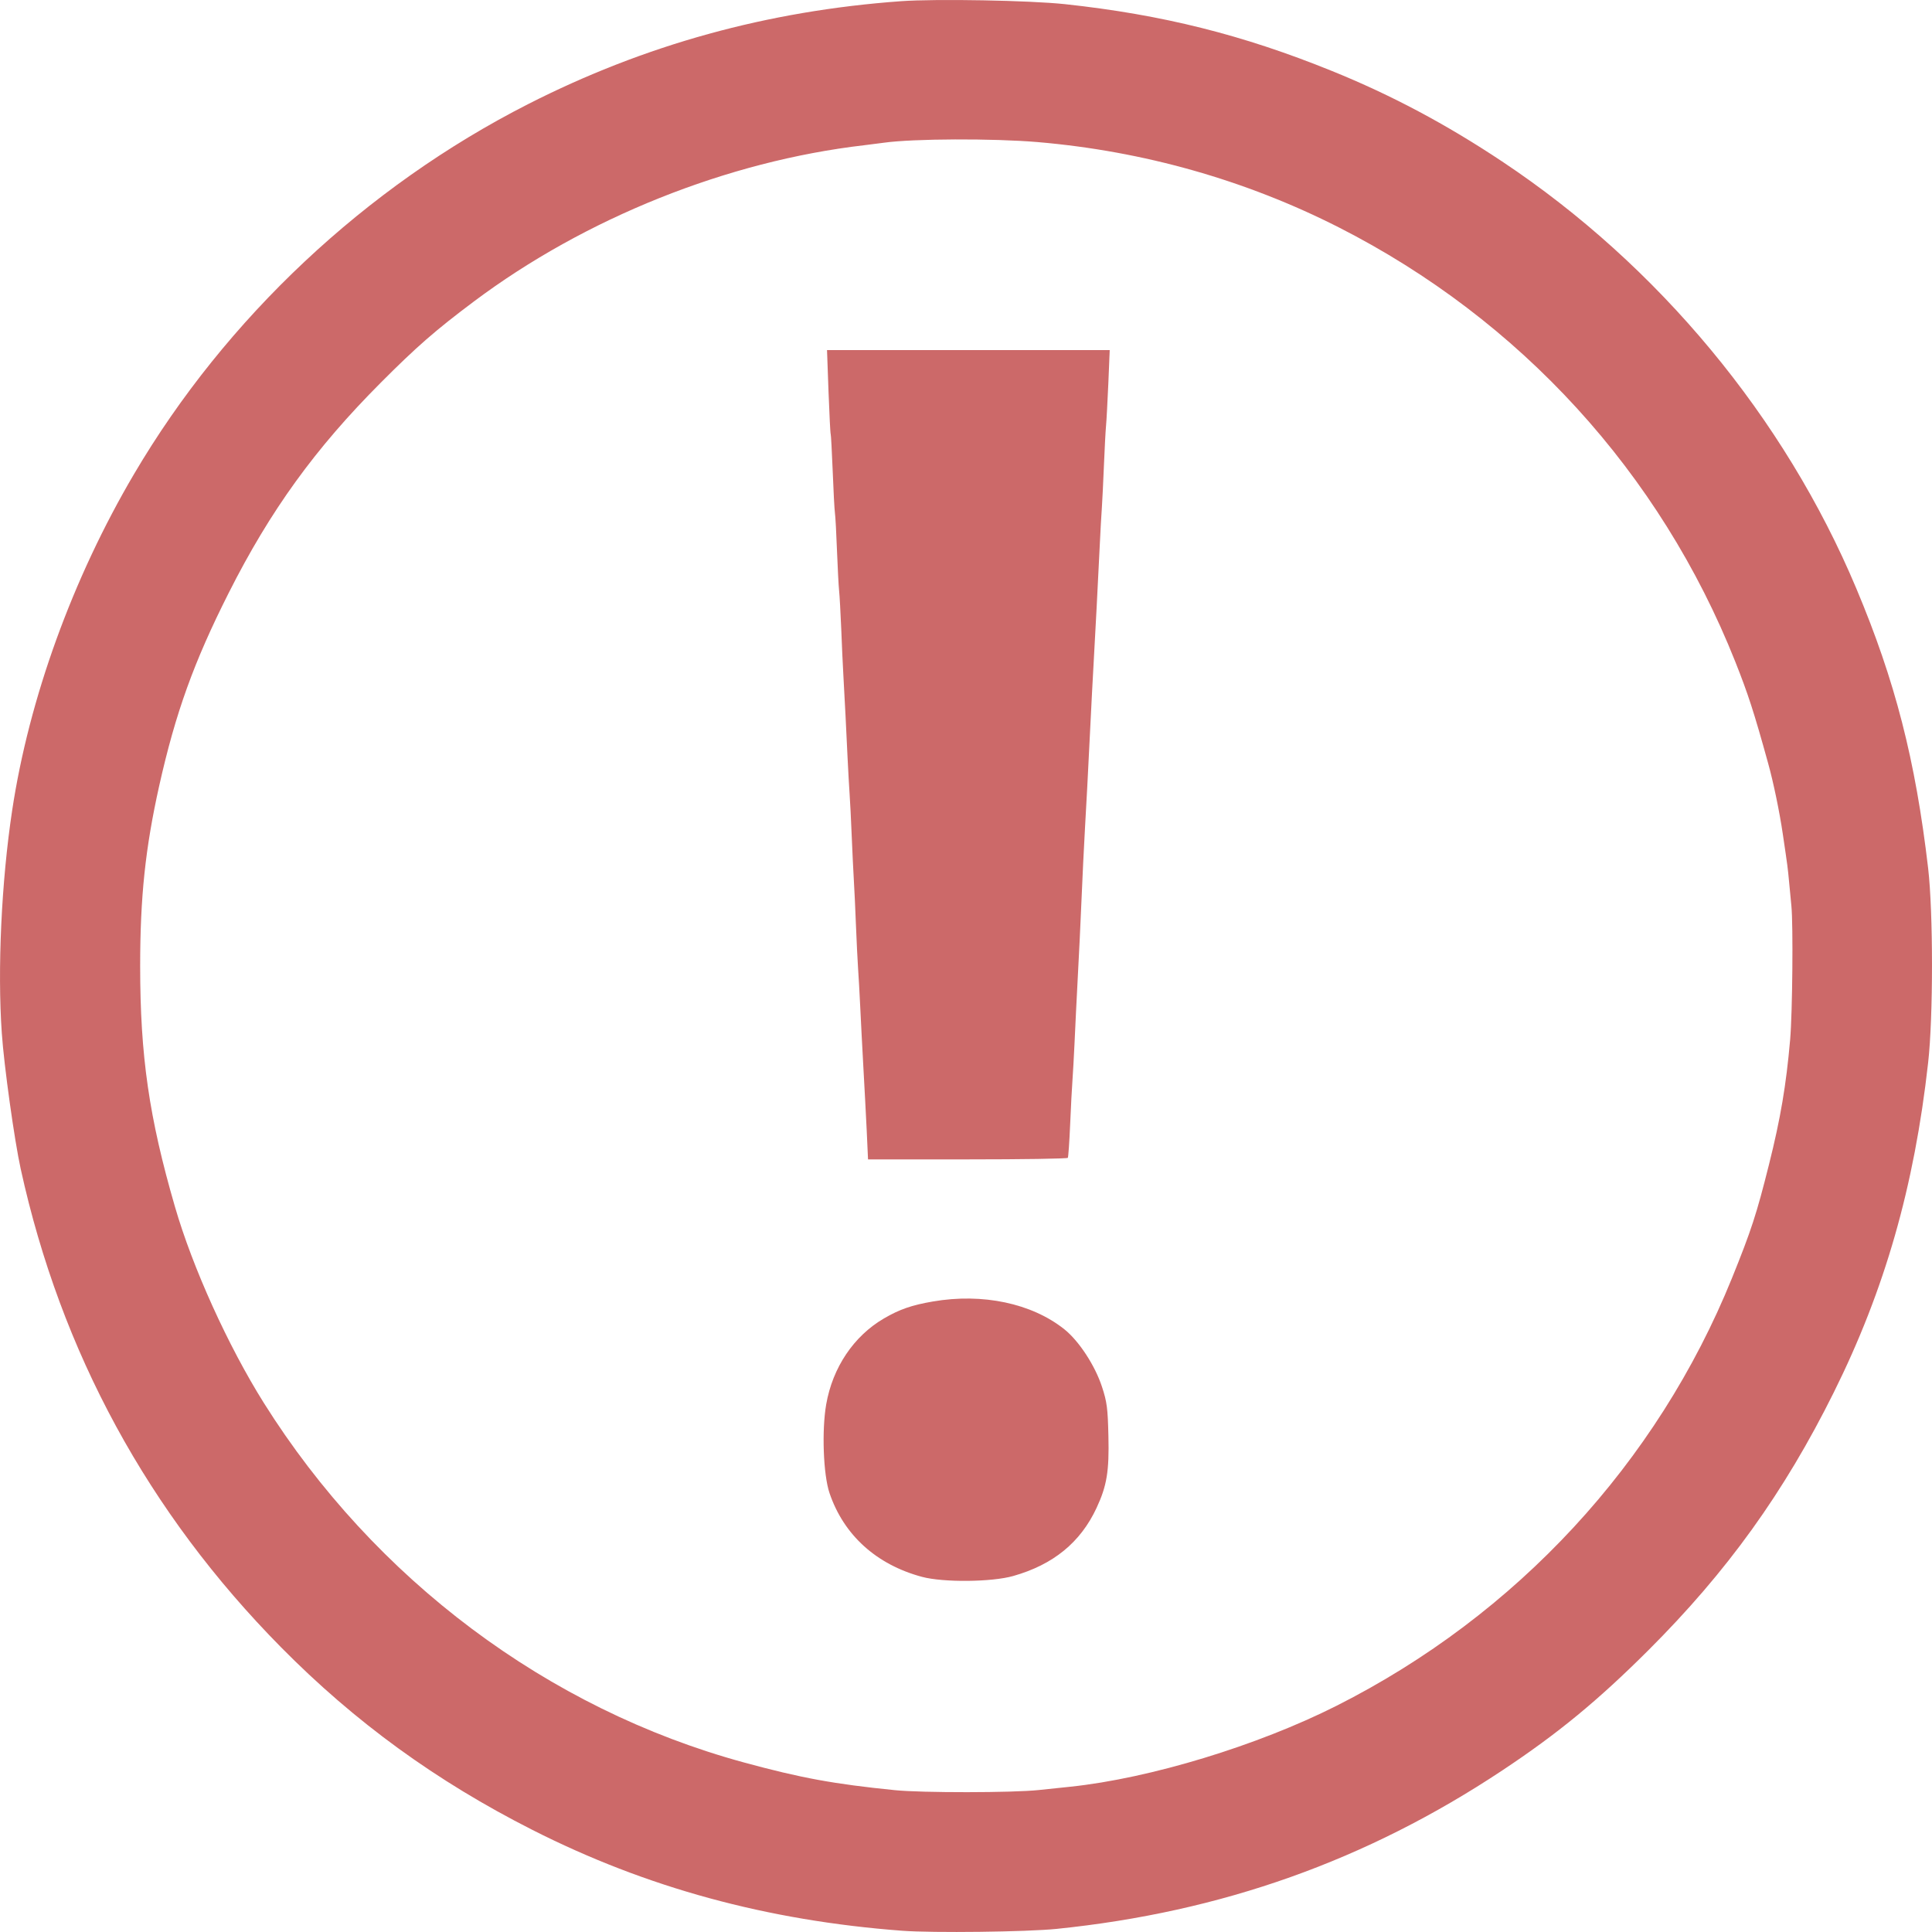 <?xml version="1.0" encoding="UTF-8"?> <svg xmlns="http://www.w3.org/2000/svg" width="31" height="31" viewBox="0 0 31 31" fill="none"> <path fill-rule="evenodd" clip-rule="evenodd" d="M14.459 0.019C12.315 0.174 10.346 0.718 8.473 1.671C5.869 2.997 3.624 5.104 2.151 7.606C1.165 9.28 0.466 11.209 0.195 13.004C0.023 14.143 -0.043 15.553 0.029 16.579C0.064 17.096 0.232 18.301 0.332 18.755C0.977 21.698 2.378 24.273 4.51 26.432C5.695 27.632 7 28.58 8.541 29.361C10.369 30.288 12.308 30.817 14.476 30.98C14.973 31.017 16.473 30.999 16.955 30.95C19.603 30.679 21.927 29.853 24.104 28.408C24.995 27.817 25.638 27.288 26.449 26.479C27.713 25.218 28.627 23.947 29.425 22.34C30.242 20.696 30.716 19.041 30.938 17.051C31.021 16.316 31.02 14.636 30.938 13.931C30.735 12.196 30.409 10.924 29.785 9.441C28.633 6.698 26.61 4.259 24.104 2.592C23.206 1.994 22.323 1.524 21.372 1.139C19.943 0.559 18.649 0.235 17.09 0.067C16.521 0.006 15.021 -0.021 14.459 0.019ZM16.651 2.28C18.349 2.425 19.987 2.889 21.483 3.649C24.396 5.131 26.638 7.586 27.843 10.616C28.049 11.135 28.144 11.426 28.37 12.245C28.455 12.549 28.554 13.028 28.606 13.382C28.685 13.915 28.685 13.917 28.707 14.151C28.718 14.271 28.735 14.446 28.744 14.539C28.774 14.842 28.761 16.249 28.724 16.68C28.66 17.412 28.57 17.945 28.384 18.687C28.184 19.486 28.1 19.742 27.79 20.509C26.587 23.478 24.337 25.911 21.446 27.37C20.175 28.011 18.456 28.534 17.174 28.669C17.081 28.679 16.854 28.703 16.668 28.722C16.249 28.767 14.789 28.768 14.358 28.724C13.382 28.626 12.852 28.529 11.935 28.279C8.789 27.422 6.01 25.341 4.233 22.51C3.66 21.596 3.091 20.342 2.807 19.362C2.392 17.933 2.249 16.943 2.249 15.5C2.249 14.392 2.332 13.608 2.554 12.611C2.817 11.436 3.111 10.621 3.67 9.513C4.337 8.191 5.058 7.194 6.112 6.138C6.683 5.565 6.989 5.298 7.603 4.838C9.391 3.498 11.672 2.585 13.869 2.33C13.962 2.319 14.103 2.301 14.183 2.29C14.652 2.224 15.936 2.219 16.651 2.28ZM13.294 6.283C13.308 6.649 13.323 6.957 13.329 6.966C13.334 6.975 13.348 7.241 13.361 7.556C13.373 7.872 13.389 8.175 13.397 8.231C13.405 8.287 13.42 8.56 13.43 8.838C13.441 9.116 13.456 9.405 13.464 9.479C13.472 9.553 13.487 9.826 13.498 10.086C13.508 10.346 13.523 10.68 13.532 10.828C13.557 11.27 13.579 11.714 13.599 12.144C13.61 12.366 13.625 12.639 13.633 12.751C13.641 12.862 13.656 13.158 13.666 13.409C13.676 13.659 13.692 13.978 13.7 14.117C13.709 14.256 13.724 14.582 13.734 14.842C13.744 15.102 13.76 15.413 13.768 15.534C13.777 15.654 13.792 15.935 13.803 16.157C13.813 16.38 13.836 16.805 13.852 17.102C13.869 17.399 13.893 17.858 13.906 18.122L13.928 18.603H15.524C16.401 18.603 17.126 18.592 17.134 18.578C17.142 18.564 17.159 18.325 17.171 18.046C17.183 17.768 17.199 17.449 17.208 17.338C17.216 17.227 17.231 16.961 17.241 16.748C17.257 16.391 17.266 16.217 17.308 15.399C17.317 15.241 17.332 14.922 17.342 14.69C17.37 14.037 17.394 13.55 17.41 13.274C17.431 12.921 17.455 12.458 17.494 11.671C17.512 11.3 17.535 10.86 17.545 10.693C17.57 10.26 17.623 9.248 17.646 8.754C17.657 8.522 17.672 8.249 17.68 8.147C17.687 8.045 17.702 7.741 17.713 7.472C17.724 7.203 17.739 6.915 17.747 6.831C17.755 6.748 17.771 6.44 17.784 6.148L17.806 5.617H15.538H13.27L13.294 6.283ZM14.969 20.883C14.631 20.941 14.433 21.009 14.182 21.156C13.699 21.438 13.36 21.942 13.257 22.533C13.184 22.951 13.21 23.662 13.31 23.957C13.538 24.631 14.063 25.106 14.796 25.302C15.137 25.393 15.911 25.386 16.257 25.288C16.9 25.106 17.337 24.749 17.595 24.195C17.76 23.841 17.799 23.607 17.785 23.038C17.775 22.601 17.762 22.495 17.683 22.255C17.572 21.912 17.311 21.514 17.077 21.328C16.554 20.912 15.767 20.746 14.969 20.883Z" fill="#CC6969"></path> </svg> 